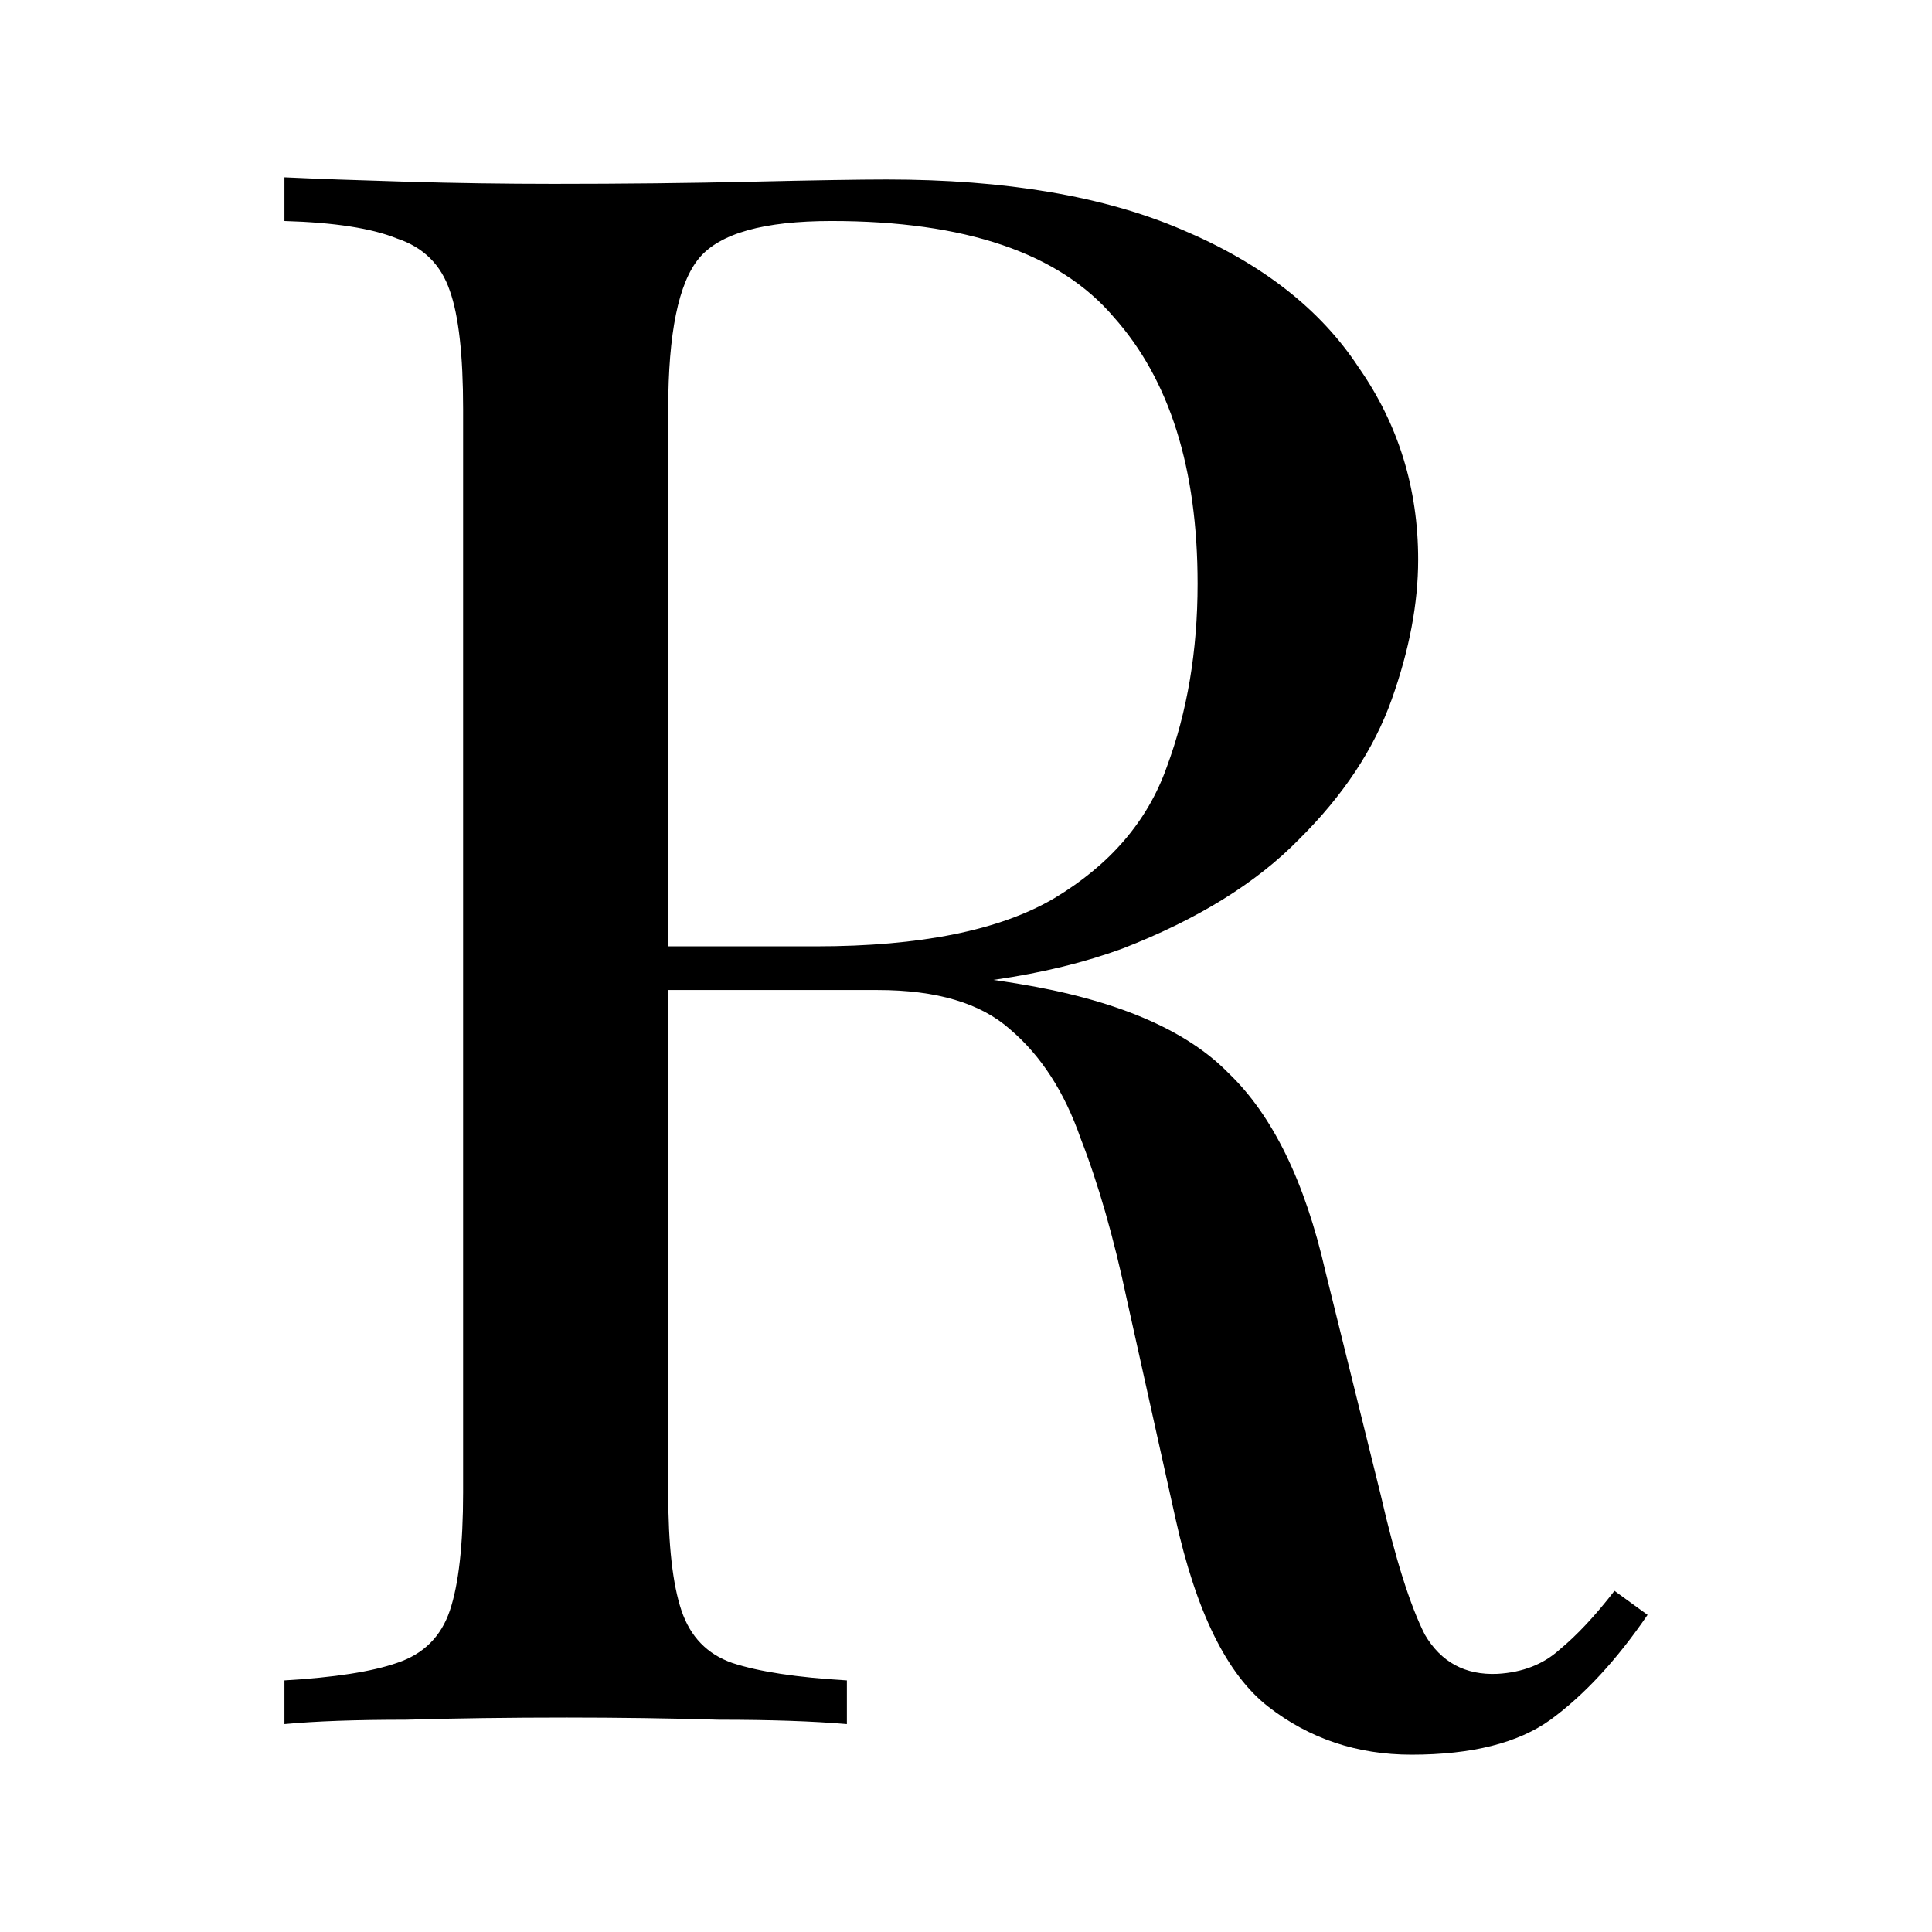 <svg xmlns="http://www.w3.org/2000/svg" width="523" height="523" viewBox="0 0 523 523" fill="none"><rect width="523" height="523" fill="white"></rect><path d="M77 48C85.359 48.394 96.306 48.788 109.84 49.183C123.374 49.577 136.709 49.774 149.845 49.774C168.553 49.774 186.466 49.577 203.583 49.183C220.699 48.788 232.84 48.591 240.005 48.591C272.248 48.591 298.917 53.126 320.015 62.194C341.51 71.262 357.432 83.682 367.782 99.453C378.529 114.83 383.903 132.178 383.903 151.497C383.903 163.325 381.515 175.942 376.738 189.348C371.961 202.753 363.602 215.37 351.66 227.198C340.117 239.026 324.194 248.883 303.893 256.769C283.592 264.26 257.917 268.006 226.869 268.006H169.549V256.177H220.898C249.16 256.177 270.655 251.84 285.384 243.166C300.51 234.098 310.66 222.27 315.835 207.681C321.408 192.699 324.194 176.139 324.194 158.003C324.194 126.855 316.631 102.804 301.505 85.85C286.777 68.502 261.301 59.828 225.078 59.828C206.767 59.828 194.825 63.18 189.252 69.882C183.68 76.585 180.893 90.187 180.893 110.69V404.03C180.893 418.224 182.087 428.87 184.476 435.967C186.864 443.064 191.442 447.795 198.209 450.161C205.374 452.526 215.723 454.103 229.257 454.892V466.72C220.102 465.932 208.558 465.537 194.626 465.537C181.092 465.143 167.359 464.946 153.427 464.946C137.903 464.946 123.374 465.143 109.84 465.537C96.306 465.537 85.359 465.932 77 466.72V454.892C90.534 454.103 100.684 452.526 107.451 450.161C114.617 447.795 119.393 443.064 121.782 435.967C124.17 428.87 125.364 418.224 125.364 404.03V110.69C125.364 96.102 124.17 85.456 121.782 78.753C119.393 71.656 114.617 66.925 107.451 64.56C100.684 61.8 90.534 60.222 77 59.828V48ZM171.937 257.952C193.432 258.74 210.35 259.726 222.689 260.909C235.029 261.697 244.981 262.486 252.544 263.274C260.505 264.063 268.068 265.048 275.233 266.231C301.903 270.568 321.01 278.651 332.553 290.479C344.495 301.913 353.252 319.853 358.825 344.298L373.752 404.622C377.733 421.97 381.714 434.587 385.694 442.472C390.073 449.964 396.641 453.512 405.398 453.118C412.165 452.723 417.738 450.555 422.117 446.612C426.893 442.669 431.869 437.347 437.044 430.644L446 437.15C437.641 449.372 428.884 458.835 419.728 465.537C410.971 471.846 398.432 475 382.112 475C367.384 475 354.447 470.663 343.301 461.989C332.155 453.315 323.796 436.361 318.223 411.127L305.087 351.986C301.505 335.032 297.325 320.444 292.549 308.222C288.17 295.605 281.801 285.748 273.442 278.651C265.481 271.554 253.539 268.006 237.617 268.006H173.131L171.937 257.952Z" fill="black"></path></svg>